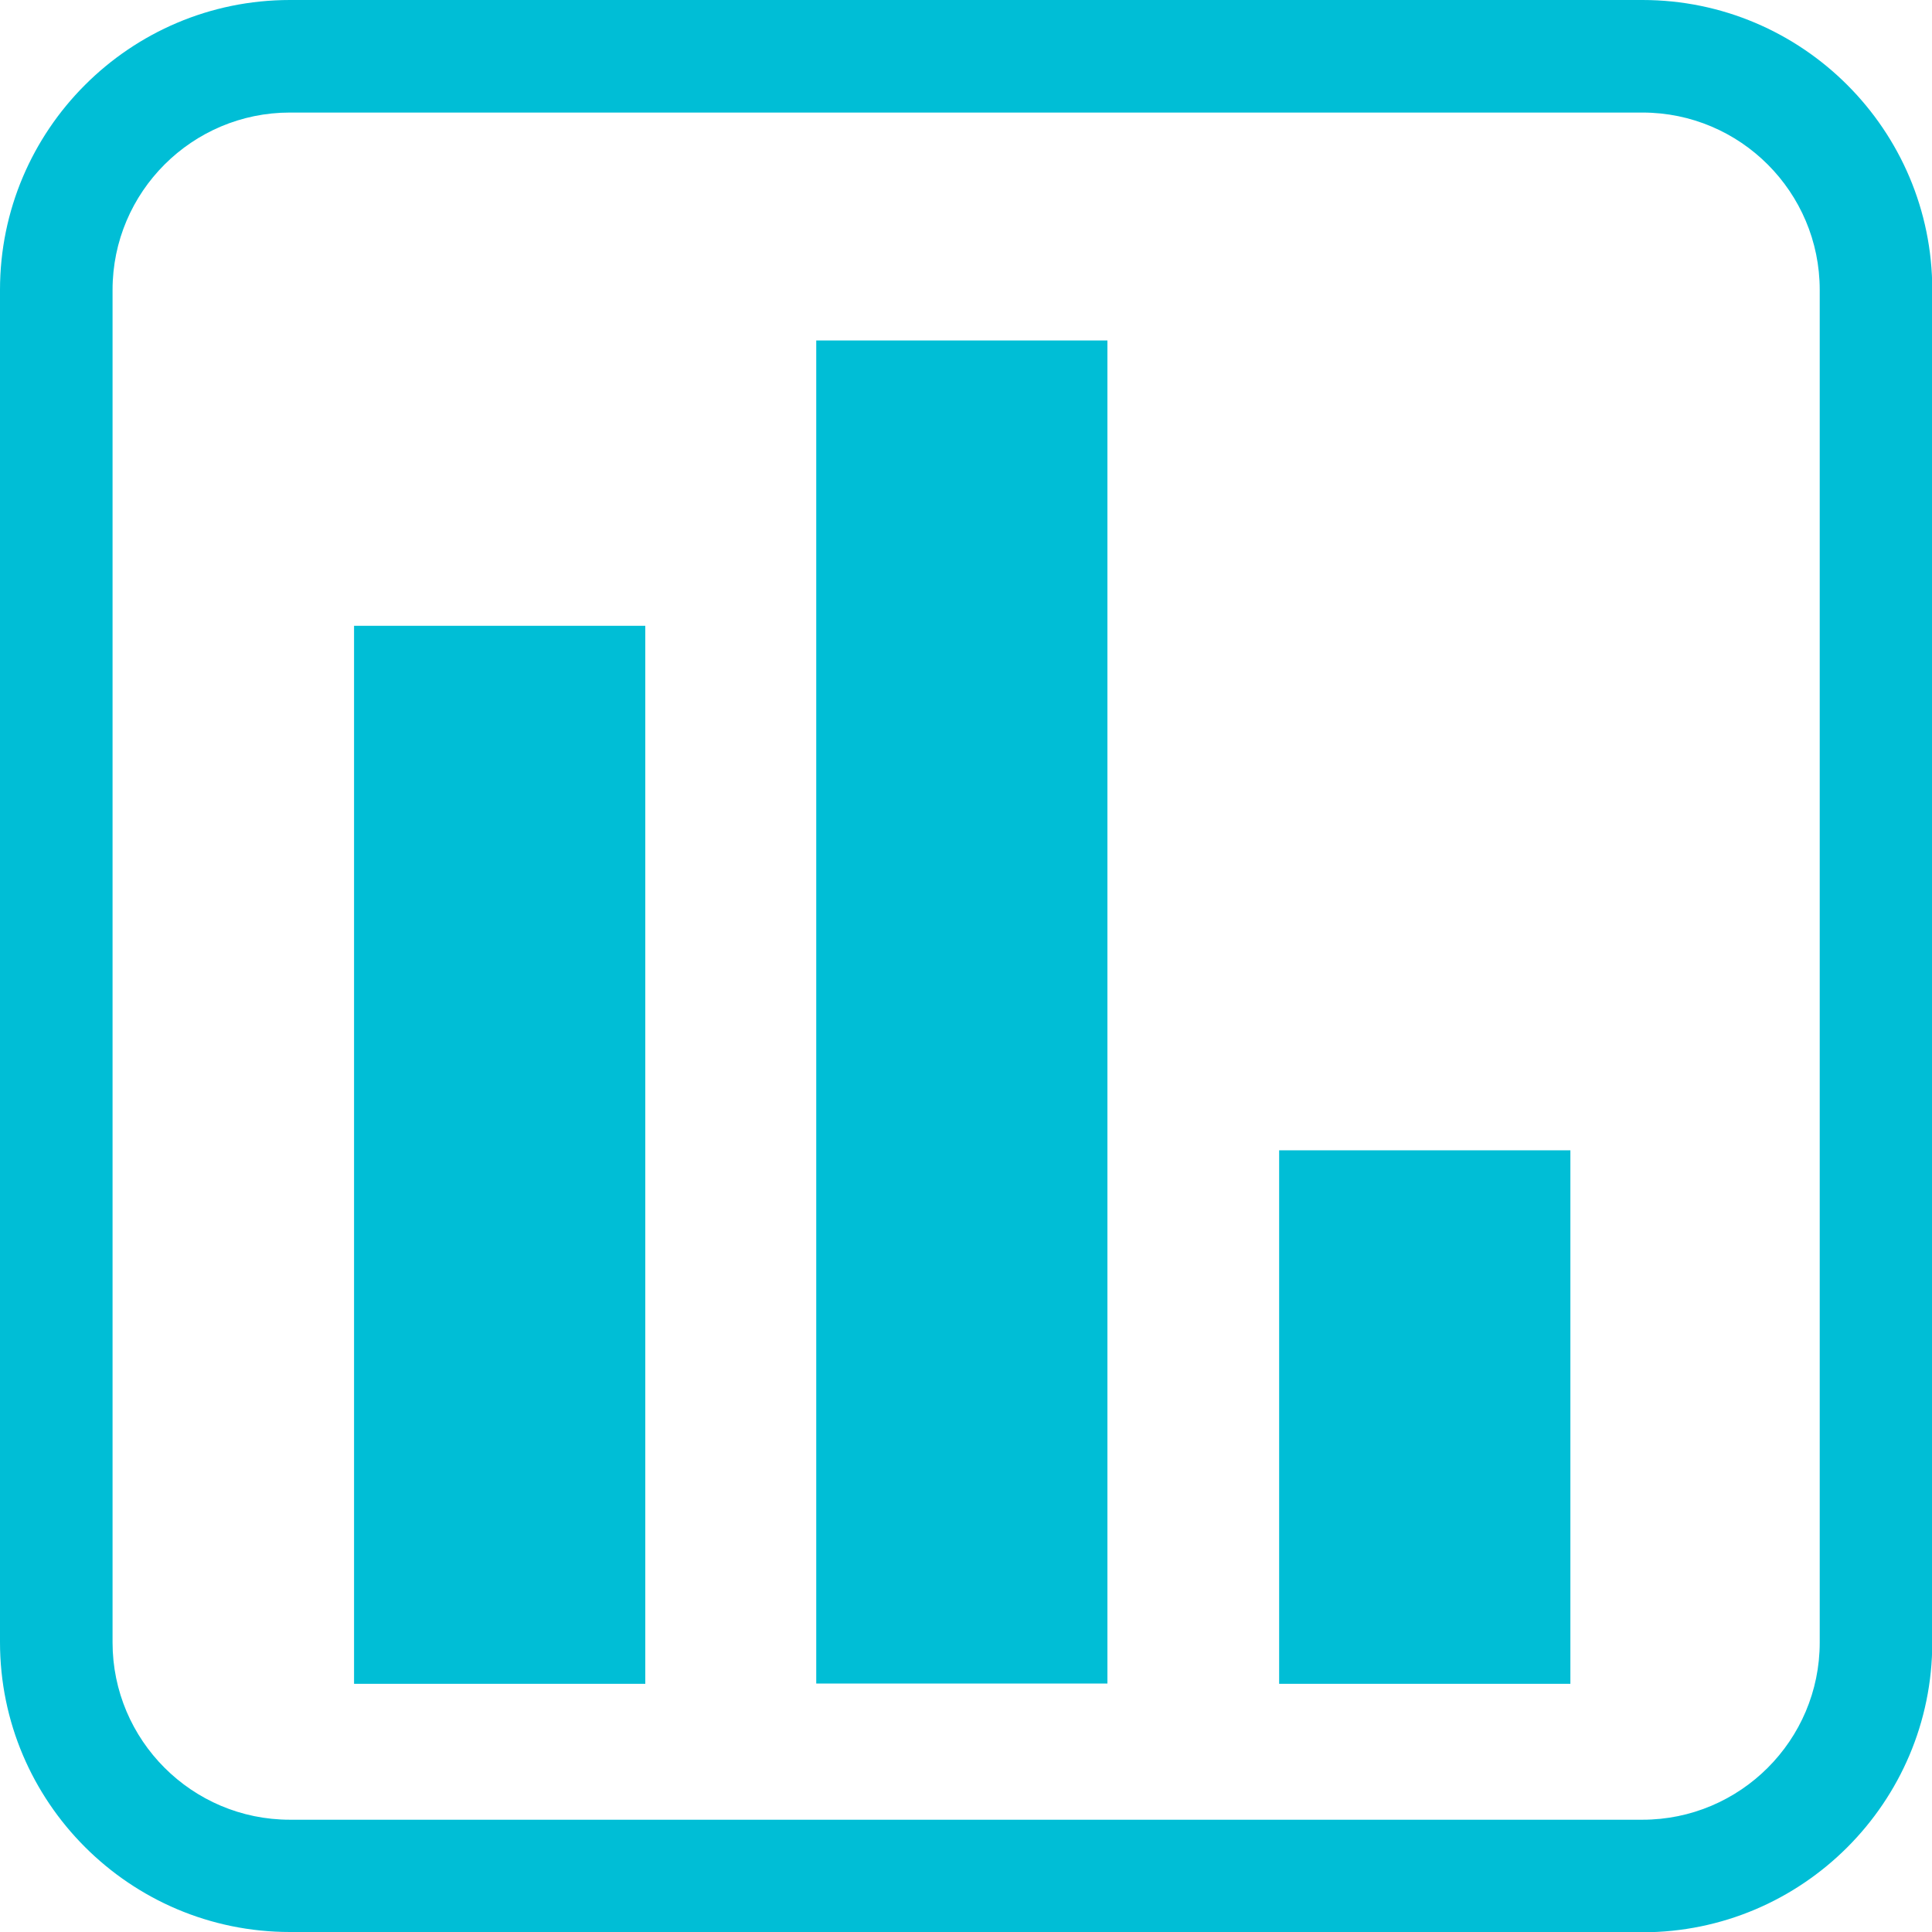 <svg xmlns="http://www.w3.org/2000/svg" width="35" height="35" viewBox="0 0 35 35" fill="none"><g clip-path="url(#clip0_4032_595)"><path d="M11.69 11.337H6.414V30.504H11.69V11.337Z" fill="#00BED6"></path><path d="M20.062 30.499V6.168H14.787L14.787 30.499H20.062Z" fill="#00BED6"></path><path d="M28.449 30.504V20.839H23.173V30.504H28.449Z" fill="#00BED6"></path><path d="M29.75 35H5.251C2.355 35 0 32.645 0 29.75V5.251C0 2.355 2.355 0 5.251 0H29.755C32.65 0 35.005 2.355 35.005 5.251V29.755C35.005 32.65 32.65 35.005 29.755 35.005L29.75 35ZM5.251 2.039C3.482 2.039 2.039 3.477 2.039 5.251V29.755C2.039 31.523 3.477 32.966 5.251 32.966H29.755C31.523 32.966 32.966 31.529 32.966 29.755V5.251C32.966 3.482 31.529 2.039 29.755 2.039H5.251Z" fill="#00BED6"></path></g><defs><clipPath id="clip0_4032_595"><rect width="35" height="35" fill="white"></rect></clipPath></defs></svg>